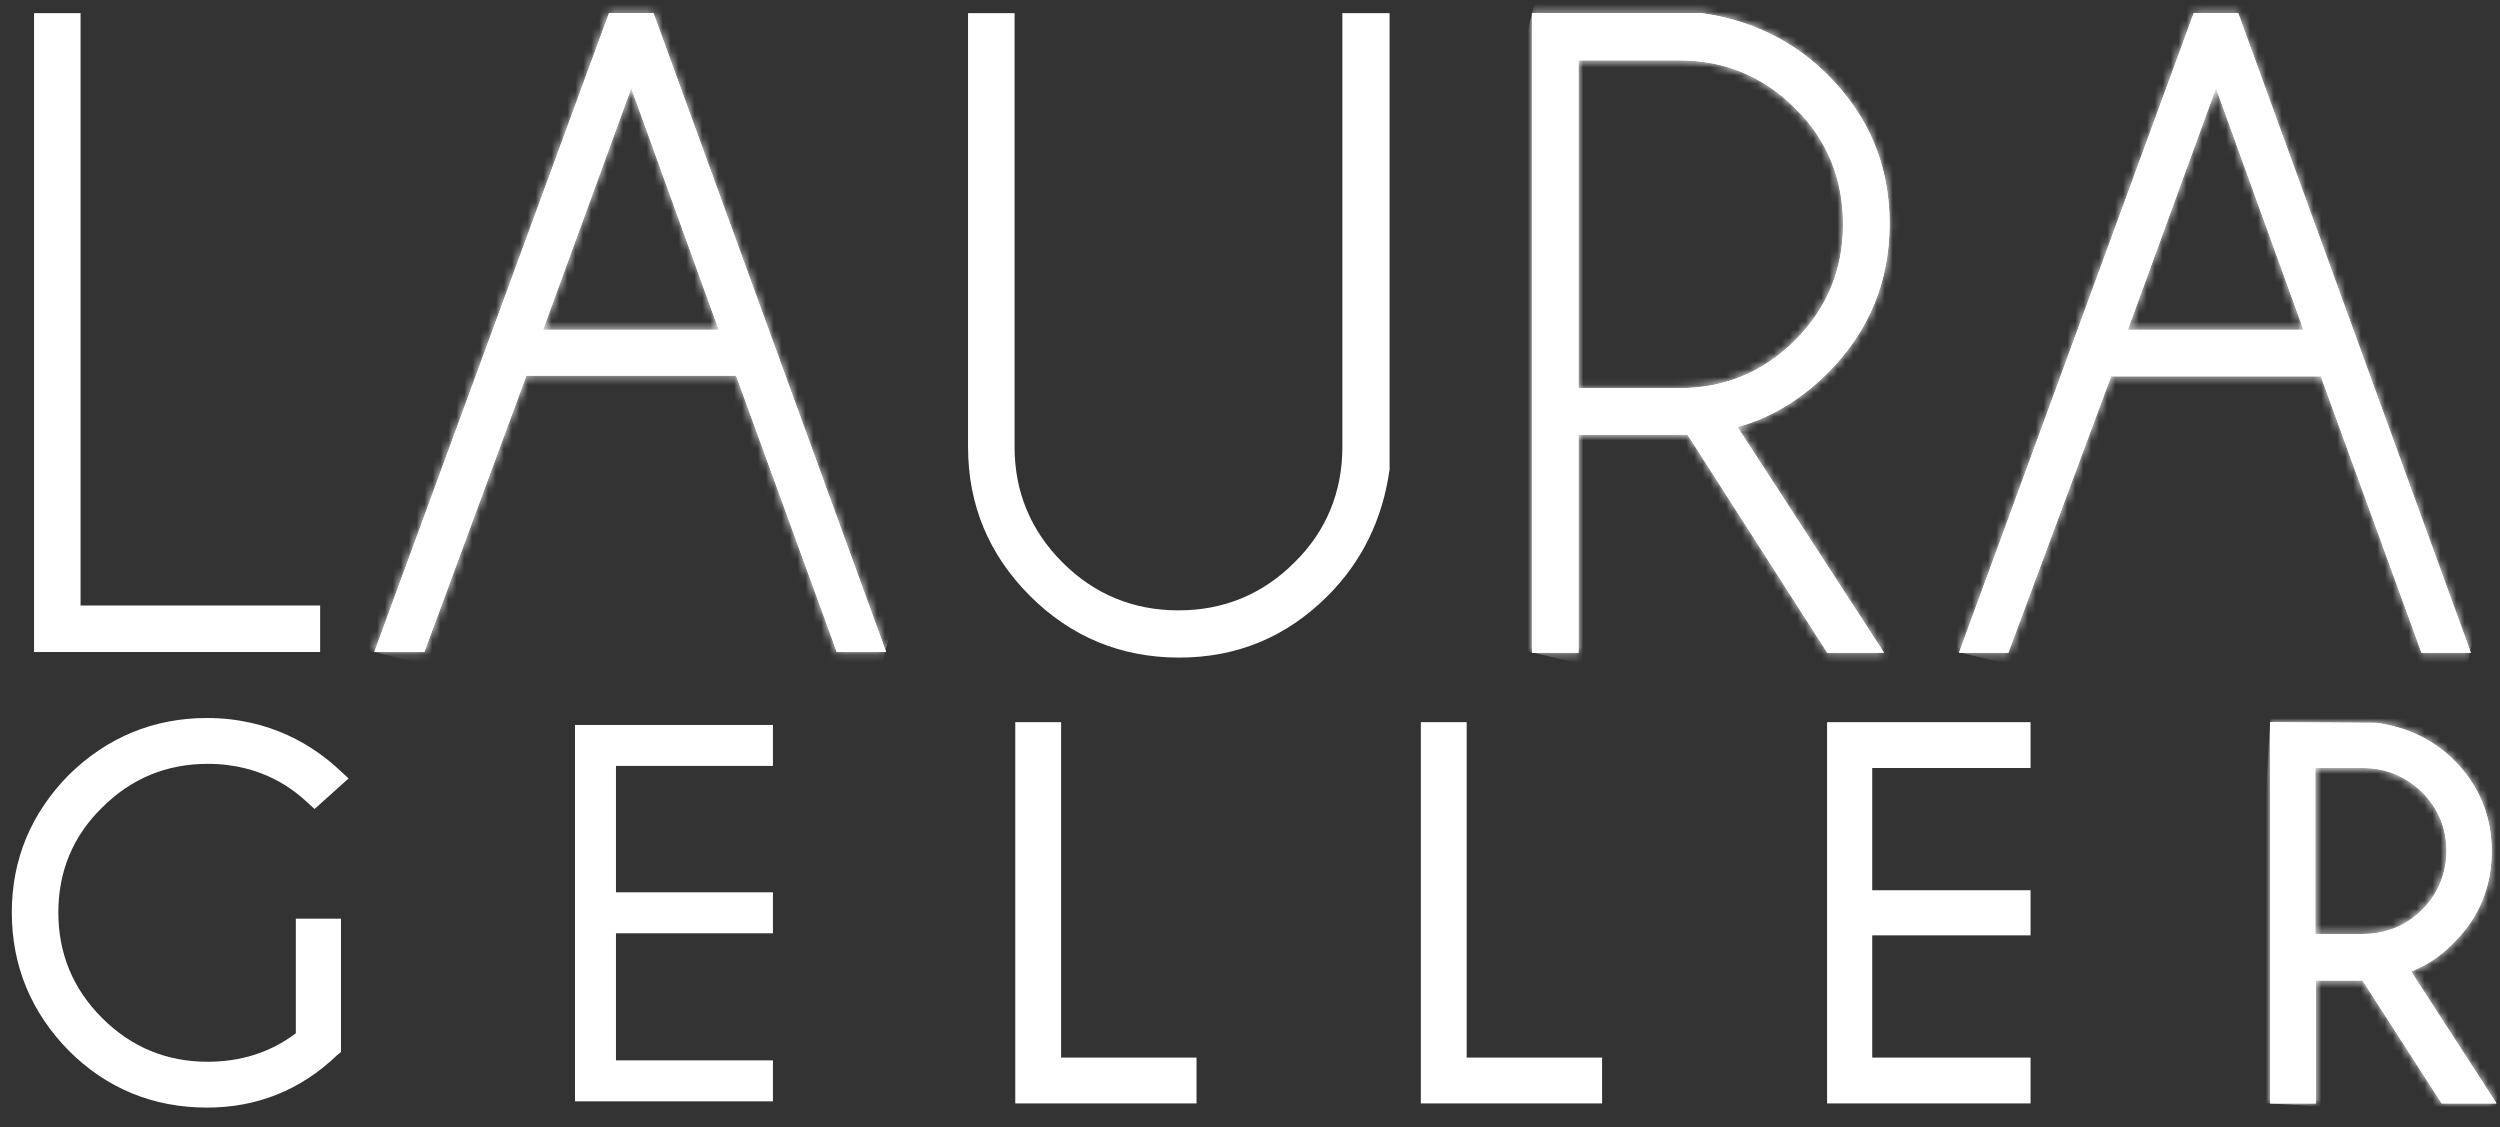<svg xmlns="http://www.w3.org/2000/svg" fill="none" viewBox="0 0 315 142" height="142" width="315">
<rect x="0" y="0" width="315" height="142" fill="#333333" stroke="none"/>
<path fill="white" d="M8.663 97.644C3.938 102.456 1.488 108.231 1.488 114.969C1.488 121.706 3.938 127.569 8.663 132.381C13.387 137.106 19.25 139.556 26.075 139.556C32.375 139.556 37.888 137.369 42.525 132.906L42.962 132.556V115.756H37.275V130.194C34.038 132.644 30.275 133.781 26.163 133.781C21 133.781 16.538 131.944 12.863 128.269C9.188 124.594 7.35 120.131 7.35 114.969C7.35 109.806 9.188 105.344 12.863 101.756C16.538 98.081 21 96.244 26.163 96.244C33.25 96.244 37.275 99.744 38.763 101.144L39.638 101.931L43.925 98.081L42.875 97.119C39.638 94.056 34.125 90.469 26.075 90.469C19.337 90.469 13.475 92.919 8.663 97.644Z"></path>
<path fill="white" d="M127.925 90.994V139.031H150.763V133.256H133.7V90.994H127.925Z"></path>
<path fill="white" d="M179.025 90.994V139.031H201.863V133.256H184.8V90.994H179.025Z"></path>
<path fill="white" d="M291.725 96.769H297.762C300.65 96.769 303.1 97.819 305.2 99.831C307.212 101.844 308.262 104.381 308.262 107.181C308.262 109.981 307.212 112.606 305.2 114.619C303.187 116.631 300.65 117.681 297.762 117.681H291.725V96.769ZM286.037 90.994V139.031H291.812V123.544H297.675L307.65 139.031H314.562L303.8 122.406C305.812 121.619 307.65 120.394 309.225 118.731C312.375 115.581 313.95 111.731 313.95 107.269C313.95 102.806 312.375 98.956 309.225 95.806C306.6 93.181 303.275 91.606 299.425 91.081L286.037 90.994Z"></path>
<path fill="white" d="M291.725 96.769H297.762C300.65 96.769 303.1 97.819 305.2 99.831C307.212 101.844 308.262 104.381 308.262 107.181C308.262 109.981 307.212 112.606 305.2 114.619C303.187 116.631 300.65 117.681 297.762 117.681H291.725V96.769ZM286.037 90.994V139.031H291.812V123.544H297.675L307.65 139.031H314.562L303.8 122.406C305.812 121.619 307.65 120.394 309.225 118.731C312.375 115.581 313.95 111.731 313.95 107.269C313.95 102.806 312.375 98.956 309.225 95.806C306.6 93.181 303.275 91.606 299.425 91.081L286.037 90.994Z"></path>
<mask height="50" width="29" y="90" x="286" maskUnits="userSpaceOnUse" style="mask-type:luminance" id="mask0_884_6001">
<path fill="white" d="M291.725 96.769H297.762C300.65 96.769 303.1 97.819 305.2 99.831C307.212 101.844 308.262 104.381 308.262 107.181C308.262 109.981 307.212 112.606 305.2 114.619C303.187 116.631 300.65 117.681 297.762 117.681H291.725V96.769ZM286.037 90.994V139.031H291.812V123.544H297.675L307.65 139.031H314.562L303.8 122.406C305.812 121.619 307.65 120.394 309.225 118.731C312.375 115.581 313.95 111.731 313.95 107.269C313.95 102.806 312.375 98.956 309.225 95.806C306.6 93.181 303.275 91.606 299.425 91.081L286.037 90.994Z"></path>
</mask>
<g mask="url(#mask0_884_6001)">
<path fill="white" d="M286.13 89.352L283.187 138.875L314.456 140.733L317.398 91.21L286.13 89.352Z"></path>
</g>
<path fill="white" d="M230.213 90.994V139.031H255.85V133.256H235.9V117.856H255.85V112.169H235.9V96.769H255.85V90.994H230.213Z"></path>
<path fill="white" d="M72.45 91.344V138.769H97.388V133.606H77.612V117.594H97.388V112.431H77.612V96.506H97.388V91.344H72.45Z"></path>
<path fill="white" d="M4.288 1.656V82.156H40.338V76.294H10.15V1.656H4.288Z"></path>
<path fill="white" d="M79.538 11.106L90.563 41.556H68.425L79.538 11.106ZM76.738 1.656L47.163 82.156H53.463L66.325 47.331H92.75L105.438 82.156H111.65L82.338 1.656H76.738Z"></path>
<path fill="white" d="M79.538 11.106L90.563 41.556H68.425L79.538 11.106ZM76.738 1.656L47.163 82.156H53.463L66.325 47.331H92.75L105.438 82.156H111.65L82.338 1.656H76.738Z"></path>
<mask height="82" width="65" y="1" x="47" maskUnits="userSpaceOnUse" style="mask-type:luminance" id="mask1_884_6001">
<path fill="white" d="M79.538 11.106L90.563 41.556H68.425L79.538 11.106ZM76.738 1.656L47.163 82.156H53.463L66.325 47.331H92.75L105.438 82.156H111.65L82.338 1.656H76.738Z"></path>
</mask>
<g mask="url(#mask1_884_6001)">
<path fill="white" d="M50.684 -12.887L29.007 77.832L108.067 96.723L129.744 6.004L50.684 -12.887Z"></path>
</g>
<path fill="white" d="M169.138 1.656V56.344C169.138 61.944 167.125 66.931 163.1 70.869C159.075 74.894 154.175 76.906 148.488 76.906C142.8 76.906 137.9 74.894 133.875 70.869C129.85 66.844 127.838 61.944 127.838 56.344V1.656H121.975V56.344C121.975 63.606 124.6 69.906 129.763 75.069C134.925 80.231 141.225 82.856 148.575 82.856C155.925 82.856 162.138 80.231 167.3 75.069C171.588 70.781 174.213 65.444 175.088 59.144V1.656H169.138Z"></path>
<path fill="white" d="M279.213 11.106L290.238 41.556H268.1L279.213 11.106ZM276.413 1.656L246.838 82.244H253.05L266 47.419H292.425L305.113 82.244H311.325L282.013 1.656H276.413Z"></path>
<path fill="white" d="M279.213 11.106L290.238 41.556H268.1L279.213 11.106ZM276.413 1.656L246.838 82.244H253.05L266 47.419H292.425L305.113 82.244H311.325L282.013 1.656H276.413Z"></path>
<mask height="82" width="66" y="1" x="246" maskUnits="userSpaceOnUse" style="mask-type:luminance" id="mask2_884_6001">
<path fill="white" d="M279.213 11.106L290.238 41.556H268.1L279.213 11.106ZM276.413 1.656L246.838 82.244H253.05L266 47.419H292.425L305.113 82.244H311.325L282.013 1.656H276.413Z"></path>
</mask>
<g mask="url(#mask2_884_6001)">
<path fill="white" d="M250.373 -12.862L228.696 77.857L307.756 96.748L329.433 6.029L250.373 -12.862Z"></path>
</g>
<path fill="white" d="M198.888 7.606H211.663C217.263 7.606 222.163 9.619 226.188 13.644C230.213 17.581 232.225 22.569 232.225 28.256C232.225 33.944 230.213 38.844 226.188 42.869C222.163 46.894 217.263 48.906 211.663 48.906H198.888V7.606ZM193.025 1.656V82.244H198.888V54.769H212.625L230.125 82.069L230.213 82.244H237.388L218.925 53.806C223.125 52.669 226.975 50.306 230.3 46.981C235.463 41.819 238.088 35.519 238.088 28.169C238.088 20.819 235.463 14.606 230.3 9.444C226.013 5.156 220.675 2.531 214.375 1.656H193.025Z"></path>
<path fill="white" d="M198.888 7.606H211.663C217.263 7.606 222.163 9.619 226.188 13.644C230.213 17.581 232.225 22.569 232.225 28.256C232.225 33.944 230.213 38.844 226.188 42.869C222.163 46.894 217.263 48.906 211.663 48.906H198.888V7.606ZM193.025 1.656V82.244H198.888V54.769H212.625L230.125 82.069L230.213 82.244H237.388L218.925 53.806C223.125 52.669 226.975 50.306 230.3 46.981C235.463 41.819 238.088 35.519 238.088 28.169C238.088 20.819 235.463 14.606 230.3 9.444C226.013 5.156 220.675 2.531 214.375 1.656H193.025Z"></path>
<mask height="82" width="46" y="1" x="193" maskUnits="userSpaceOnUse" style="mask-type:luminance" id="mask3_884_6001">
<path fill="white" d="M198.888 7.606H211.663C217.263 7.606 222.163 9.619 226.188 13.644C230.213 17.581 232.225 22.569 232.225 28.256C232.225 33.944 230.213 38.844 226.188 42.869C222.163 46.894 217.263 48.906 211.663 48.906H198.888V7.606ZM193.025 1.656V82.244H198.888V54.769H212.625L230.125 82.069L230.213 82.244H237.388L218.925 53.806C223.125 52.669 226.975 50.306 230.3 46.981C235.463 41.819 238.088 35.519 238.088 28.169C238.088 20.819 235.463 14.606 230.3 9.444C226.013 5.156 220.675 2.531 214.375 1.656H193.025Z"></path>
</mask>
<g mask="url(#mask3_884_6001)">
<path fill="white" d="M195.467 -8.536L174.827 77.843L235.676 92.383L256.316 6.004L195.467 -8.536Z"></path>
</g>
</svg>
